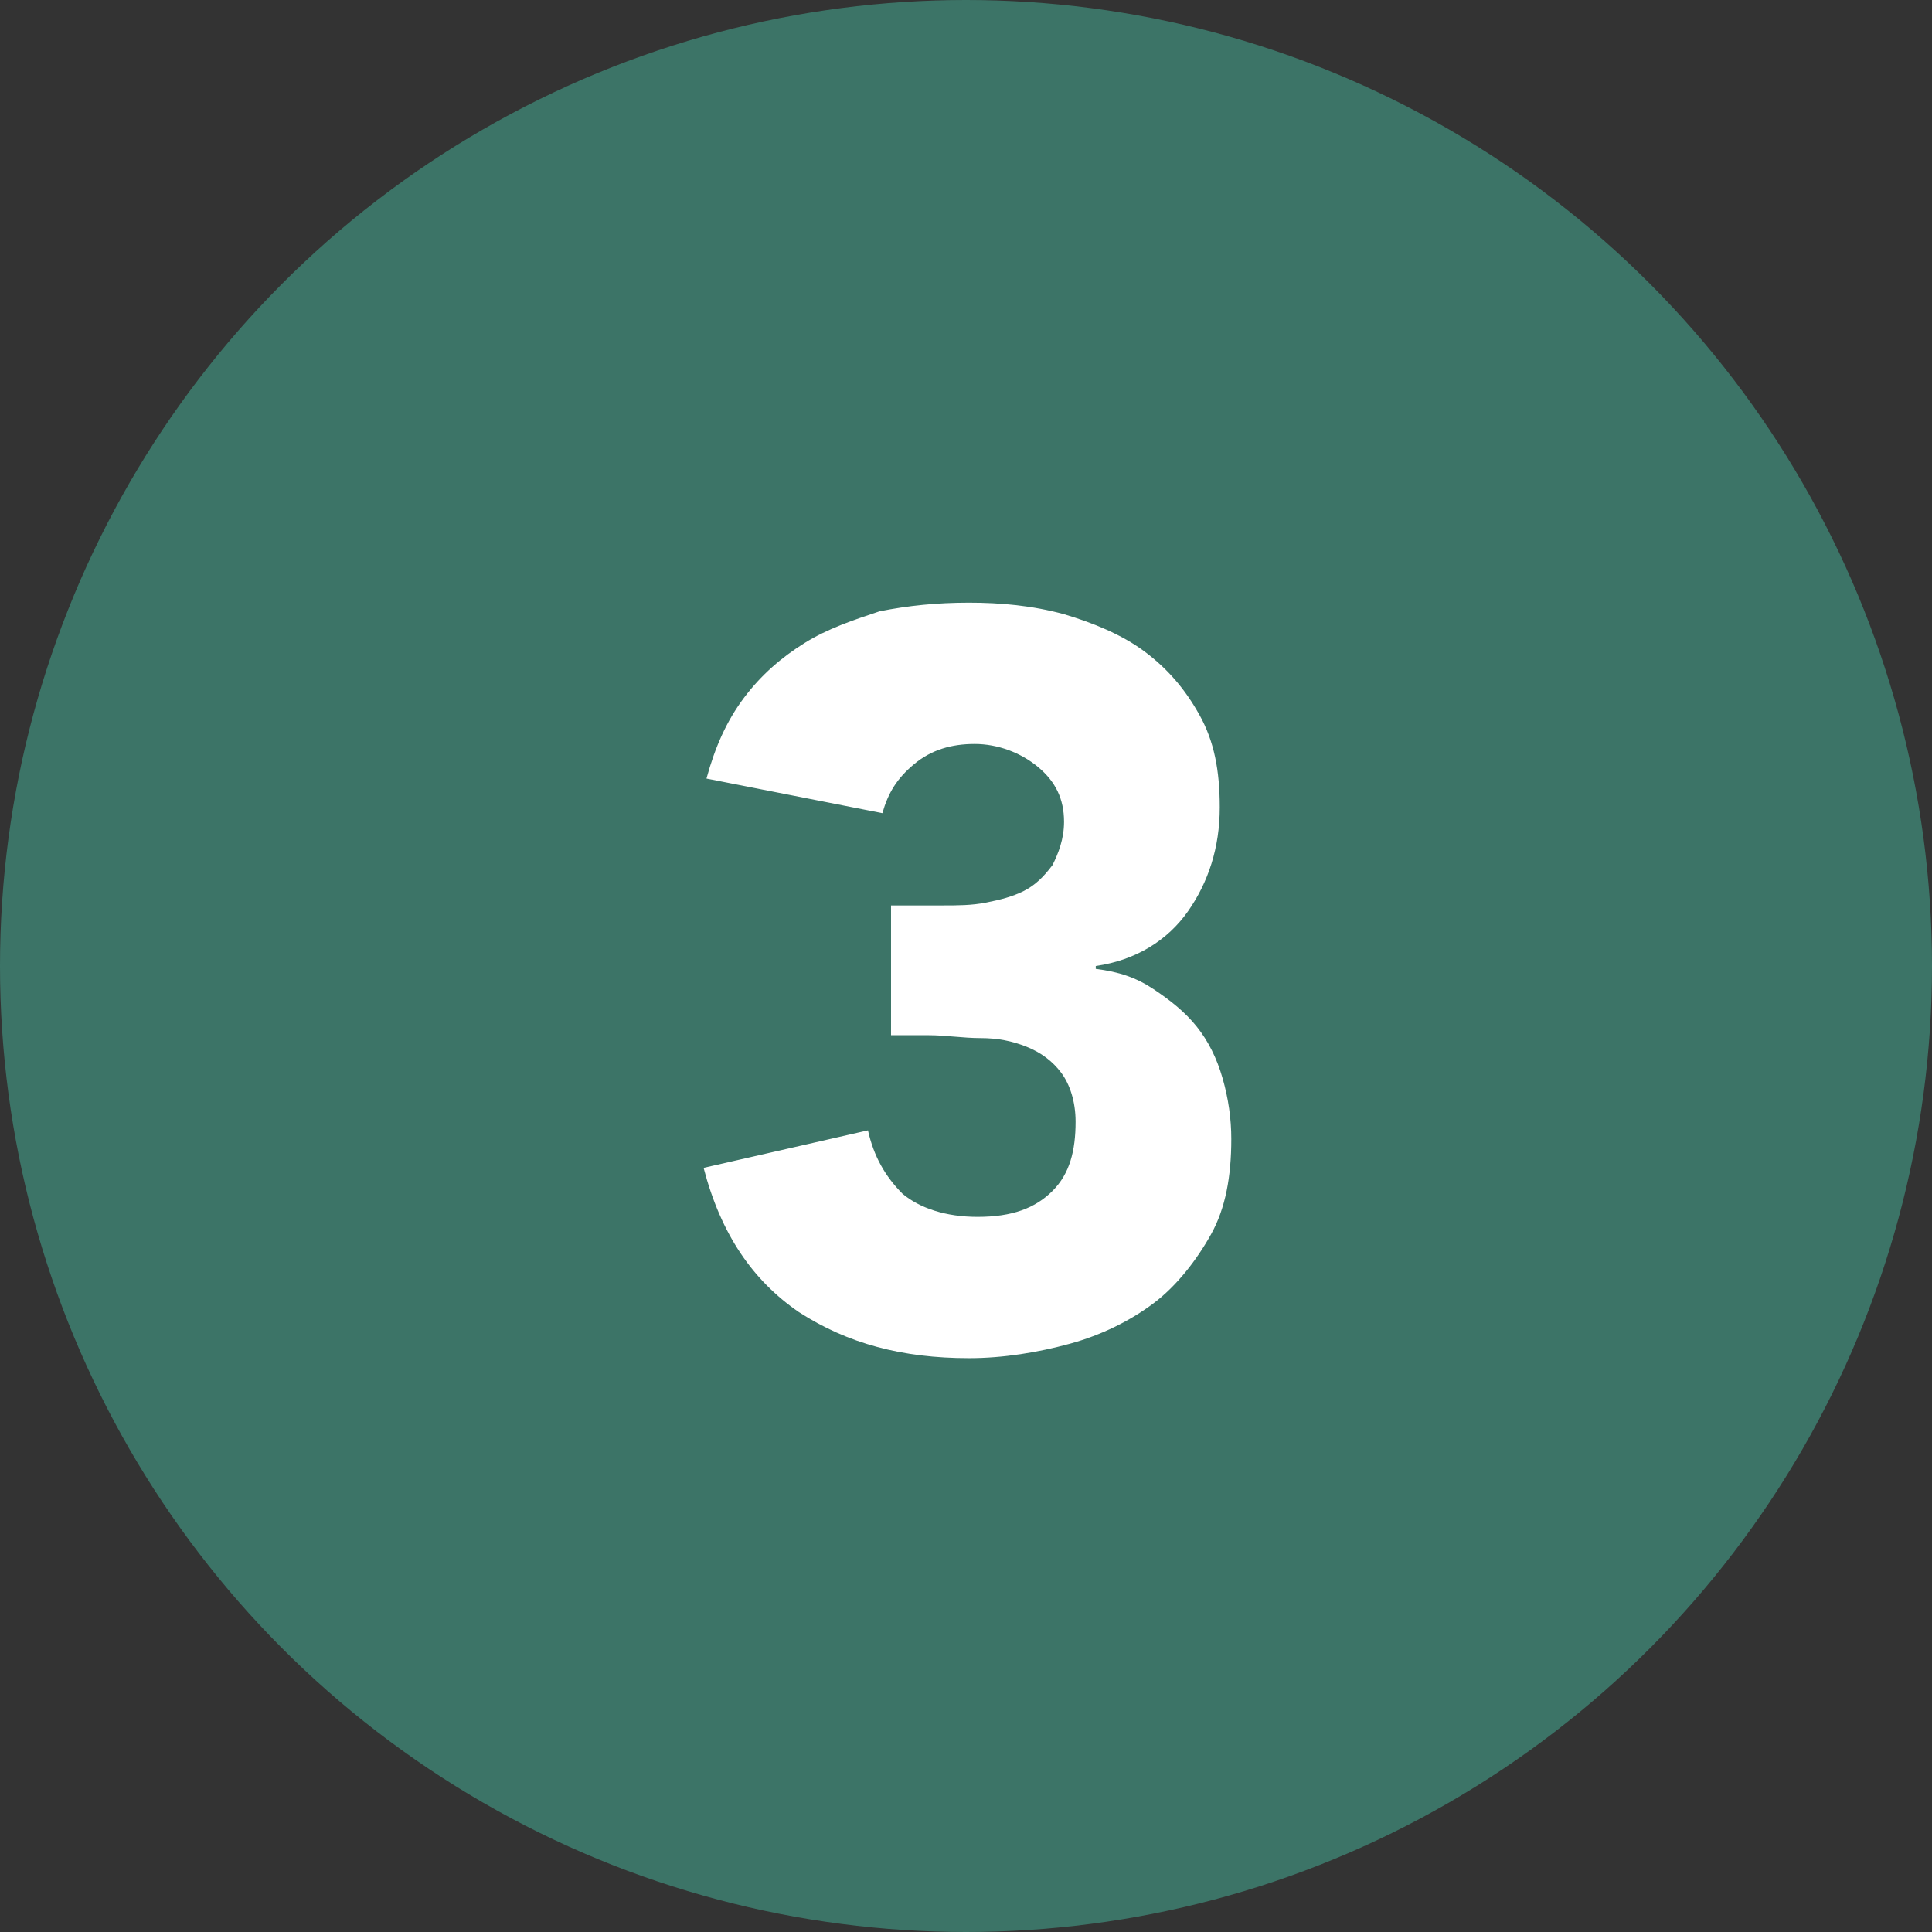 <?xml version="1.0" encoding="utf-8"?>
<!-- Generator: Adobe Illustrator 25.4.1, SVG Export Plug-In . SVG Version: 6.00 Build 0)  -->
<svg version="1.1" id="Layer_1" xmlns="http://www.w3.org/2000/svg" xmlns:xlink="http://www.w3.org/1999/xlink" x="0px" y="0px"
	 viewBox="0 0 67 67" style="enable-background:new 0 0 67 67;" xml:space="preserve">
<rect x="0" y="0" width="67" height="67" fill="#333333" stroke="none"/>
<style type="text/css">
	.st0{fill:#3C7467;}
	.st1{enable-background:new    ;}
	.st2{fill:#FFFFFF;}
</style>
<circle class="st0" cx="33.5" cy="33.5" r="33.5"/>
<g class="st1">
	<path class="st2" d="M30.9,31.4h1.8c0.5,0,1,0,1.5-0.1c0.5-0.1,0.9-0.2,1.3-0.4c0.4-0.2,0.7-0.5,1-0.9c0.2-0.4,0.4-0.9,0.4-1.5
		c0-0.8-0.3-1.4-0.9-1.9s-1.4-0.8-2.2-0.8c-0.8,0-1.5,0.2-2.1,0.7c-0.6,0.5-0.9,1-1.1,1.7L24.5,27c0.3-1.1,0.7-2,1.3-2.8
		c0.6-0.8,1.3-1.4,2.1-1.9s1.7-0.8,2.6-1.1c1-0.2,2-0.3,3.1-0.3c1.1,0,2.2,0.1,3.3,0.4c1,0.3,2,0.7,2.8,1.3s1.4,1.3,1.9,2.2
		c0.5,0.9,0.7,1.9,0.7,3.2c0,1.4-0.4,2.6-1.1,3.6c-0.7,1-1.8,1.7-3.2,1.9v0.1c0.8,0.1,1.4,0.3,2,0.7s1.1,0.8,1.5,1.3
		c0.4,0.5,0.7,1.1,0.9,1.8c0.2,0.7,0.3,1.4,0.3,2.1c0,1.3-0.2,2.4-0.7,3.3s-1.2,1.8-2,2.4s-1.8,1.1-2.9,1.4s-2.3,0.5-3.5,0.5
		c-2.3,0-4.2-0.5-5.9-1.6c-1.6-1.1-2.7-2.7-3.3-5l5.7-1.3c0.2,0.9,0.6,1.6,1.2,2.2c0.6,0.5,1.5,0.8,2.6,0.8c1.2,0,2-0.3,2.6-0.9
		s0.8-1.4,0.8-2.4c0-0.7-0.2-1.3-0.5-1.7c-0.3-0.4-0.7-0.7-1.2-0.9c-0.5-0.2-1-0.3-1.6-0.3c-0.6,0-1.2-0.1-1.8-0.1h-1.3V31.4z"/>
</g>
</svg>
